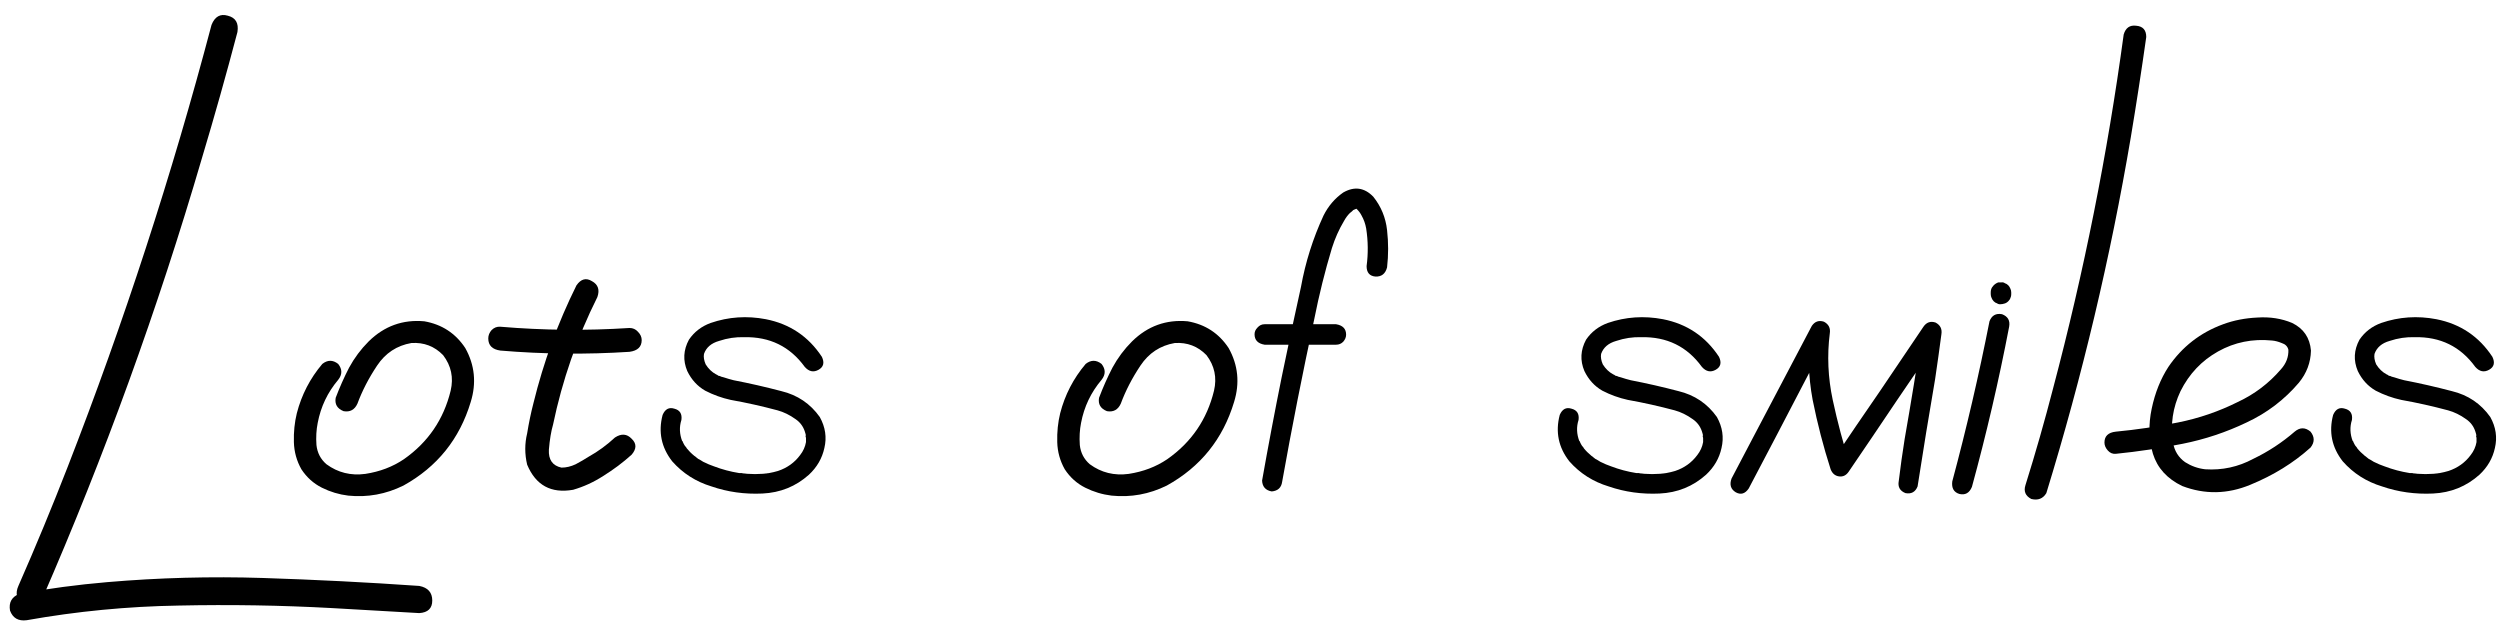 <?xml version="1.0" encoding="UTF-8"?> <svg xmlns="http://www.w3.org/2000/svg" width="146" height="37" viewBox="0 0 146 37" fill="none"><path d="M1.562 36.22C1.074 36.285 0.748 36.098 0.585 35.658C0.504 35.186 0.683 34.861 1.123 34.682C2.815 34.373 4.524 34.145 6.25 33.998C9.277 33.738 12.312 33.656 15.356 33.754C18.4 33.852 21.443 34.006 24.487 34.218C24.991 34.316 25.244 34.6 25.244 35.072C25.244 35.528 24.991 35.772 24.487 35.805C22.778 35.707 21.077 35.609 19.384 35.512C16.406 35.349 13.419 35.3 10.424 35.365C7.446 35.414 4.492 35.699 1.562 36.22ZM12.353 1.454C12.548 0.966 12.866 0.787 13.305 0.917C13.761 1.031 13.948 1.348 13.867 1.869C13.216 4.343 12.524 6.801 11.791 9.242C9.22 18.031 6.103 26.625 2.441 35.023C2.164 35.414 1.798 35.504 1.342 35.292C0.968 35.015 0.878 34.657 1.074 34.218C2.083 31.923 3.043 29.604 3.955 27.26C7.242 18.813 10.042 10.211 12.353 1.454Z" fill="black"></path><path d="M18.823 21.254C19.132 21.01 19.441 21.01 19.75 21.254C19.995 21.563 19.995 21.872 19.75 22.182C19.132 22.914 18.733 23.752 18.554 24.696C18.473 25.103 18.448 25.535 18.481 25.99C18.53 26.446 18.725 26.82 19.067 27.113C19.734 27.602 20.491 27.789 21.337 27.675C22.184 27.545 22.933 27.26 23.584 26.82C25 25.828 25.911 24.493 26.318 22.817C26.497 22.052 26.351 21.36 25.878 20.741C25.374 20.221 24.755 19.985 24.023 20.033C23.177 20.18 22.509 20.619 22.021 21.352C21.533 22.084 21.15 22.825 20.874 23.573C20.711 23.931 20.442 24.078 20.068 24.013C19.694 23.866 19.539 23.606 19.604 23.232C19.832 22.629 20.092 22.043 20.385 21.474C20.695 20.904 21.077 20.391 21.533 19.936C22.444 19.041 23.527 18.65 24.78 18.764C25.805 18.943 26.603 19.464 27.172 20.326C27.726 21.319 27.832 22.369 27.49 23.476C26.839 25.64 25.529 27.268 23.559 28.358C22.534 28.863 21.459 29.058 20.337 28.944C19.799 28.879 19.287 28.725 18.798 28.481C18.31 28.236 17.911 27.878 17.602 27.406C17.325 26.918 17.179 26.389 17.163 25.819C17.146 25.233 17.203 24.672 17.334 24.135C17.61 23.061 18.107 22.1 18.823 21.254Z" fill="black"></path><path d="M33.666 16.664C33.927 16.29 34.228 16.208 34.57 16.42C34.928 16.615 35.034 16.925 34.887 17.348C33.699 19.724 32.837 22.206 32.299 24.794C32.185 25.185 32.104 25.673 32.055 26.259C32.023 26.845 32.267 27.195 32.788 27.309C33.064 27.309 33.341 27.244 33.618 27.113C33.894 26.967 34.147 26.82 34.374 26.674C34.928 26.365 35.441 25.99 35.913 25.551C36.287 25.307 36.612 25.331 36.889 25.624C37.182 25.901 37.182 26.21 36.889 26.552C36.385 27.008 35.831 27.423 35.229 27.797C34.676 28.155 34.09 28.424 33.471 28.603C32.185 28.831 31.29 28.342 30.786 27.138C30.639 26.519 30.639 25.909 30.786 25.307C30.883 24.704 31.005 24.119 31.152 23.549C31.738 21.156 32.576 18.861 33.666 16.664ZM29.223 20.473C28.751 20.408 28.515 20.172 28.515 19.765C28.515 19.586 28.58 19.423 28.71 19.276C28.857 19.13 29.028 19.065 29.223 19.081C31.73 19.293 34.244 19.317 36.767 19.154C36.962 19.154 37.125 19.228 37.255 19.374C37.402 19.521 37.475 19.683 37.475 19.862C37.475 20.253 37.239 20.481 36.767 20.546C34.244 20.709 31.73 20.684 29.223 20.473Z" fill="black"></path><path d="M47.998 20.839C48.16 21.181 48.095 21.433 47.802 21.596C47.509 21.759 47.241 21.702 46.997 21.425C46.134 20.237 44.954 19.659 43.457 19.692C42.968 19.675 42.48 19.748 41.992 19.911C41.536 20.041 41.243 20.294 41.113 20.668C41.08 20.847 41.113 21.051 41.211 21.278C41.373 21.539 41.577 21.734 41.821 21.864C41.87 21.881 41.91 21.905 41.943 21.938C42.041 21.97 42.057 21.97 41.992 21.938C42.073 21.986 42.163 22.019 42.26 22.035C42.456 22.1 42.651 22.157 42.846 22.206C43.774 22.385 44.702 22.597 45.629 22.841C46.573 23.069 47.322 23.573 47.876 24.355C48.201 24.941 48.291 25.543 48.144 26.161C48.014 26.763 47.713 27.284 47.241 27.724C46.476 28.407 45.572 28.773 44.531 28.822C43.489 28.871 42.496 28.733 41.552 28.407C40.641 28.131 39.876 27.642 39.257 26.942C38.623 26.129 38.435 25.225 38.696 24.233C38.842 23.891 39.07 23.769 39.379 23.866C39.705 23.948 39.843 24.167 39.794 24.526C39.664 24.932 39.681 25.347 39.843 25.771C39.843 25.722 39.86 25.746 39.892 25.844C39.908 25.876 39.925 25.909 39.941 25.942C39.974 26.007 40.014 26.064 40.063 26.112C40.112 26.177 40.12 26.194 40.087 26.161C40.218 26.324 40.372 26.479 40.551 26.625C40.6 26.658 40.6 26.658 40.551 26.625C40.584 26.641 40.616 26.666 40.649 26.698C40.698 26.731 40.739 26.763 40.771 26.796C40.869 26.845 40.966 26.902 41.064 26.967C41.292 27.081 41.503 27.17 41.699 27.235C42.171 27.415 42.659 27.545 43.164 27.626C43.229 27.626 43.237 27.626 43.188 27.626C43.221 27.626 43.261 27.626 43.31 27.626C43.359 27.642 43.416 27.651 43.481 27.651C43.579 27.667 43.676 27.675 43.774 27.675C43.986 27.691 44.197 27.691 44.409 27.675C44.506 27.675 44.612 27.667 44.726 27.651C44.775 27.651 44.824 27.642 44.873 27.626C44.824 27.642 44.84 27.642 44.921 27.626C45.1 27.593 45.271 27.553 45.434 27.504C45.971 27.325 46.403 27.016 46.728 26.576C46.907 26.348 47.021 26.096 47.07 25.819C47.07 25.738 47.07 25.657 47.07 25.575C47.07 25.559 47.062 25.526 47.045 25.478C47.045 25.413 47.054 25.404 47.07 25.453C47.054 25.372 47.029 25.282 46.997 25.185C46.899 24.892 46.72 24.656 46.459 24.477C46.118 24.233 45.768 24.062 45.41 23.964C44.498 23.72 43.587 23.516 42.675 23.354C42.154 23.24 41.658 23.061 41.186 22.817C40.73 22.556 40.38 22.174 40.136 21.669C39.876 21.051 39.908 20.44 40.234 19.838C40.543 19.382 40.966 19.057 41.503 18.861C42.545 18.503 43.619 18.43 44.726 18.642C46.126 18.918 47.216 19.651 47.998 20.839Z" fill="black"></path><path d="M63.403 21.254C63.712 21.01 64.021 21.01 64.331 21.254C64.575 21.563 64.575 21.872 64.331 22.182C63.712 22.914 63.313 23.752 63.134 24.696C63.053 25.103 63.029 25.535 63.061 25.99C63.11 26.446 63.305 26.82 63.647 27.113C64.314 27.602 65.071 27.789 65.918 27.675C66.764 27.545 67.513 27.26 68.164 26.82C69.58 25.828 70.491 24.493 70.898 22.817C71.077 22.052 70.93 21.36 70.459 20.741C69.954 20.221 69.335 19.985 68.603 20.033C67.757 20.18 67.089 20.619 66.601 21.352C66.113 22.084 65.73 22.825 65.454 23.573C65.291 23.931 65.022 24.078 64.648 24.013C64.274 23.866 64.119 23.606 64.184 23.232C64.412 22.629 64.672 22.043 64.965 21.474C65.275 20.904 65.657 20.391 66.113 19.936C67.024 19.041 68.107 18.65 69.36 18.764C70.385 18.943 71.183 19.464 71.752 20.326C72.306 21.319 72.412 22.369 72.07 23.476C71.419 25.64 70.109 27.268 68.139 28.358C67.114 28.863 66.04 29.058 64.916 28.944C64.379 28.879 63.867 28.725 63.378 28.481C62.89 28.236 62.491 27.878 62.182 27.406C61.906 26.918 61.759 26.389 61.743 25.819C61.726 25.233 61.783 24.672 61.914 24.135C62.19 23.061 62.687 22.1 63.403 21.254Z" fill="black"></path><path d="M81.005 15.614C80.908 15.989 80.68 16.168 80.322 16.151C79.98 16.119 79.809 15.915 79.809 15.541C79.907 14.809 79.899 14.076 79.785 13.344C79.736 13.067 79.646 12.815 79.516 12.587C79.451 12.457 79.362 12.335 79.248 12.221C79.28 12.237 79.28 12.237 79.248 12.221C79.199 12.188 79.199 12.18 79.248 12.196C79.199 12.18 79.207 12.172 79.272 12.172C79.174 12.204 79.093 12.237 79.028 12.27C79.028 12.27 79.003 12.294 78.955 12.343C78.906 12.375 78.865 12.408 78.833 12.441C78.702 12.571 78.588 12.725 78.491 12.904C78.198 13.393 77.962 13.922 77.783 14.491C77.376 15.842 77.034 17.218 76.757 18.617C76.074 21.775 75.447 24.949 74.877 28.139C74.829 28.481 74.625 28.668 74.267 28.7C73.909 28.635 73.722 28.424 73.706 28.066C74.064 26.047 74.446 24.029 74.853 22.011C75.211 20.269 75.585 18.52 75.976 16.762C76.237 15.313 76.676 13.922 77.294 12.587C77.571 12.034 77.954 11.586 78.442 11.244C79.093 10.87 79.679 10.951 80.2 11.488C80.656 12.058 80.924 12.709 81.005 13.441C81.087 14.174 81.087 14.898 81.005 15.614ZM73.852 20.131C73.462 20.066 73.266 19.862 73.266 19.521C73.266 19.374 73.323 19.244 73.437 19.13C73.551 19 73.689 18.935 73.852 18.935C75.252 18.935 76.643 18.935 78.027 18.935C78.418 19 78.613 19.203 78.613 19.545C78.613 19.692 78.556 19.83 78.442 19.96C78.328 20.074 78.19 20.131 78.027 20.131C76.643 20.131 75.252 20.131 73.852 20.131Z" fill="black"></path><path d="M100.39 20.839C100.553 21.181 100.488 21.433 100.195 21.596C99.902 21.759 99.633 21.702 99.389 21.425C98.527 20.237 97.347 19.659 95.849 19.692C95.361 19.675 94.873 19.748 94.384 19.911C93.929 20.041 93.636 20.294 93.505 20.668C93.473 20.847 93.505 21.051 93.603 21.278C93.766 21.539 93.969 21.734 94.213 21.864C94.262 21.881 94.303 21.905 94.335 21.938C94.433 21.97 94.449 21.97 94.384 21.938C94.466 21.986 94.555 22.019 94.653 22.035C94.848 22.1 95.043 22.157 95.239 22.206C96.166 22.385 97.094 22.597 98.022 22.841C98.966 23.069 99.715 23.573 100.268 24.355C100.594 24.941 100.683 25.543 100.537 26.161C100.406 26.763 100.105 27.284 99.633 27.724C98.868 28.407 97.965 28.773 96.923 28.822C95.882 28.871 94.889 28.733 93.945 28.407C93.033 28.131 92.268 27.642 91.65 26.942C91.015 26.129 90.828 25.225 91.088 24.233C91.235 23.891 91.463 23.769 91.772 23.866C92.097 23.948 92.236 24.167 92.187 24.526C92.057 24.932 92.073 25.347 92.236 25.771C92.236 25.722 92.252 25.746 92.285 25.844C92.301 25.876 92.317 25.909 92.334 25.942C92.366 26.007 92.407 26.064 92.456 26.112C92.504 26.177 92.513 26.194 92.48 26.161C92.61 26.324 92.765 26.479 92.944 26.625C92.993 26.658 92.993 26.658 92.944 26.625C92.976 26.641 93.009 26.666 93.041 26.698C93.09 26.731 93.131 26.763 93.164 26.796C93.261 26.845 93.359 26.902 93.457 26.967C93.684 27.081 93.896 27.17 94.091 27.235C94.563 27.415 95.052 27.545 95.556 27.626C95.621 27.626 95.629 27.626 95.581 27.626C95.613 27.626 95.654 27.626 95.703 27.626C95.751 27.642 95.808 27.651 95.874 27.651C95.971 27.667 96.069 27.675 96.166 27.675C96.378 27.691 96.59 27.691 96.801 27.675C96.899 27.675 97.005 27.667 97.119 27.651C97.168 27.651 97.216 27.642 97.265 27.626C97.216 27.642 97.233 27.642 97.314 27.626C97.493 27.593 97.664 27.553 97.827 27.504C98.364 27.325 98.795 27.016 99.121 26.576C99.3 26.348 99.414 26.096 99.462 25.819C99.462 25.738 99.462 25.657 99.462 25.575C99.462 25.559 99.454 25.526 99.438 25.478C99.438 25.413 99.446 25.404 99.462 25.453C99.446 25.372 99.422 25.282 99.389 25.185C99.291 24.892 99.112 24.656 98.852 24.477C98.51 24.233 98.16 24.062 97.802 23.964C96.891 23.72 95.979 23.516 95.068 23.354C94.547 23.24 94.051 23.061 93.579 22.817C93.123 22.556 92.773 22.174 92.529 21.669C92.268 21.051 92.301 20.44 92.626 19.838C92.936 19.382 93.359 19.057 93.896 18.861C94.938 18.503 96.012 18.43 97.119 18.642C98.518 18.918 99.609 19.651 100.39 20.839Z" fill="black"></path><path d="M102.124 28.529C101.912 28.839 101.66 28.912 101.367 28.749C101.074 28.57 100.992 28.302 101.123 27.944C101.546 27.146 101.969 26.34 102.392 25.526C103.531 23.362 104.671 21.197 105.81 19.032C105.989 18.772 106.225 18.691 106.518 18.788C106.795 18.935 106.909 19.163 106.86 19.472C106.697 20.758 106.754 22.052 107.031 23.354C107.307 24.639 107.641 25.893 108.032 27.113C107.674 27.065 107.324 27.016 106.982 26.967C107.91 25.583 108.846 24.208 109.79 22.841C110.636 21.588 111.482 20.334 112.329 19.081C112.508 18.821 112.744 18.739 113.037 18.837C113.313 18.983 113.427 19.211 113.378 19.521C113.265 20.383 113.142 21.254 113.012 22.133C112.654 24.216 112.312 26.308 111.987 28.407C111.857 28.733 111.621 28.863 111.279 28.798C110.953 28.668 110.823 28.432 110.888 28.09C110.986 27.276 111.1 26.462 111.23 25.648C111.604 23.516 111.954 21.368 112.28 19.203C112.622 19.35 112.972 19.504 113.33 19.667C112.467 20.904 111.612 22.149 110.766 23.402C109.838 24.786 108.903 26.169 107.959 27.553C107.812 27.764 107.625 27.854 107.397 27.821C107.169 27.789 107.006 27.651 106.909 27.406C106.486 26.088 106.136 24.737 105.859 23.354C105.599 21.954 105.558 20.554 105.737 19.154C106.095 19.301 106.445 19.456 106.787 19.618C106.331 20.481 105.875 21.352 105.419 22.231C104.329 24.33 103.23 26.43 102.124 28.529Z" fill="black"></path><path d="M116.186 18.764C116.316 18.422 116.56 18.284 116.918 18.349C117.26 18.479 117.399 18.723 117.334 19.081C116.731 22.222 116.007 25.339 115.161 28.432C115.014 28.79 114.77 28.928 114.428 28.847C114.103 28.749 113.964 28.505 114.013 28.114C114.843 25.022 115.568 21.905 116.186 18.764ZM116.259 17.079C116.259 16.965 116.284 16.868 116.333 16.786C116.365 16.737 116.398 16.697 116.43 16.664C116.512 16.583 116.601 16.526 116.699 16.493C116.748 16.493 116.805 16.493 116.87 16.493C116.951 16.477 117.024 16.493 117.089 16.542C117.154 16.558 117.22 16.599 117.285 16.664C117.334 16.713 117.374 16.778 117.407 16.86C117.439 16.925 117.456 16.998 117.456 17.079C117.456 17.112 117.456 17.144 117.456 17.177C117.456 17.274 117.431 17.372 117.382 17.47C117.35 17.519 117.317 17.559 117.285 17.592C117.203 17.673 117.114 17.722 117.016 17.738C116.967 17.755 116.918 17.763 116.87 17.763C116.772 17.779 116.691 17.763 116.626 17.714C116.56 17.698 116.495 17.657 116.43 17.592C116.381 17.543 116.341 17.478 116.308 17.397C116.276 17.331 116.259 17.258 116.259 17.177C116.259 17.144 116.259 17.112 116.259 17.079Z" fill="black"></path><path d="M124.023 2.016C124.137 1.625 124.381 1.454 124.755 1.503C125.146 1.536 125.341 1.755 125.341 2.162C125.065 4.115 124.764 6.068 124.438 8.022C123.25 15.037 121.606 21.962 119.506 28.798C119.311 29.123 119.018 29.237 118.627 29.14C118.286 28.961 118.172 28.692 118.286 28.334C118.872 26.462 119.409 24.582 119.897 22.694C121.704 15.875 123.079 8.982 124.023 2.016Z" fill="black"></path><path d="M123.559 26.503C123.38 26.519 123.225 26.454 123.095 26.308C122.965 26.161 122.9 26.007 122.9 25.844C122.9 25.47 123.12 25.258 123.559 25.209C124.764 25.095 125.976 24.916 127.197 24.672C128.418 24.428 129.581 24.029 130.688 23.476C131.665 23.02 132.503 22.385 133.203 21.571C133.512 21.23 133.658 20.847 133.642 20.424C133.593 20.229 133.463 20.098 133.251 20.033C133.056 19.952 132.869 19.903 132.69 19.887C131.551 19.773 130.501 19.985 129.541 20.522C128.58 21.059 127.848 21.832 127.343 22.841C126.888 23.801 126.741 24.802 126.904 25.844C126.985 26.332 127.221 26.715 127.612 26.991C127.97 27.219 128.361 27.358 128.784 27.406C129.777 27.471 130.712 27.268 131.591 26.796C132.47 26.373 133.276 25.844 134.008 25.209C134.318 24.949 134.627 24.949 134.936 25.209C135.18 25.518 135.18 25.828 134.936 26.137C133.943 27.032 132.771 27.756 131.42 28.31C130.086 28.863 128.759 28.887 127.441 28.383C126.562 27.96 125.992 27.333 125.732 26.503C125.488 25.673 125.463 24.794 125.659 23.866C125.854 22.939 126.18 22.125 126.635 21.425C127.433 20.253 128.499 19.423 129.834 18.935C130.452 18.707 131.119 18.577 131.835 18.544C132.568 18.495 133.243 18.601 133.862 18.861C134.529 19.187 134.895 19.724 134.96 20.473C134.944 21.173 134.708 21.799 134.252 22.353C133.406 23.346 132.389 24.119 131.201 24.672C130.013 25.242 128.767 25.657 127.465 25.917C126.163 26.177 124.861 26.373 123.559 26.503Z" fill="black"></path><path d="M145.556 20.839C145.719 21.181 145.654 21.433 145.361 21.596C145.068 21.759 144.799 21.702 144.555 21.425C143.693 20.237 142.513 19.659 141.015 19.692C140.527 19.675 140.039 19.748 139.55 19.911C139.095 20.041 138.802 20.294 138.671 20.668C138.639 20.847 138.671 21.051 138.769 21.278C138.932 21.539 139.135 21.734 139.379 21.864C139.428 21.881 139.469 21.905 139.501 21.938C139.599 21.97 139.615 21.97 139.55 21.938C139.632 21.986 139.721 22.019 139.819 22.035C140.014 22.1 140.21 22.157 140.405 22.206C141.333 22.385 142.26 22.597 143.188 22.841C144.132 23.069 144.881 23.573 145.434 24.355C145.76 24.941 145.849 25.543 145.703 26.161C145.572 26.763 145.271 27.284 144.799 27.724C144.034 28.407 143.131 28.773 142.089 28.822C141.048 28.871 140.055 28.733 139.111 28.407C138.199 28.131 137.434 27.642 136.816 26.942C136.181 26.129 135.994 25.225 136.254 24.233C136.401 23.891 136.629 23.769 136.938 23.866C137.264 23.948 137.402 24.167 137.353 24.526C137.223 24.932 137.239 25.347 137.402 25.771C137.402 25.722 137.418 25.746 137.451 25.844C137.467 25.876 137.483 25.909 137.5 25.942C137.532 26.007 137.573 26.064 137.622 26.112C137.67 26.177 137.679 26.194 137.646 26.161C137.776 26.324 137.931 26.479 138.11 26.625C138.159 26.658 138.159 26.658 138.11 26.625C138.142 26.641 138.175 26.666 138.208 26.698C138.256 26.731 138.297 26.763 138.33 26.796C138.427 26.845 138.525 26.902 138.623 26.967C138.85 27.081 139.062 27.17 139.257 27.235C139.729 27.415 140.218 27.545 140.722 27.626C140.787 27.626 140.795 27.626 140.747 27.626C140.779 27.626 140.82 27.626 140.869 27.626C140.918 27.642 140.974 27.651 141.04 27.651C141.137 27.667 141.235 27.675 141.333 27.675C141.544 27.691 141.756 27.691 141.967 27.675C142.065 27.675 142.171 27.667 142.285 27.651C142.334 27.651 142.382 27.642 142.431 27.626C142.382 27.642 142.399 27.642 142.48 27.626C142.659 27.593 142.83 27.553 142.993 27.504C143.53 27.325 143.961 27.016 144.287 26.576C144.466 26.348 144.58 26.096 144.628 25.819C144.628 25.738 144.628 25.657 144.628 25.575C144.628 25.559 144.62 25.526 144.604 25.478C144.604 25.413 144.612 25.404 144.628 25.453C144.612 25.372 144.588 25.282 144.555 25.185C144.458 24.892 144.279 24.656 144.018 24.477C143.676 24.233 143.326 24.062 142.968 23.964C142.057 23.72 141.145 23.516 140.234 23.354C139.713 23.24 139.217 23.061 138.745 22.817C138.289 22.556 137.939 22.174 137.695 21.669C137.434 21.051 137.467 20.44 137.793 19.838C138.102 19.382 138.525 19.057 139.062 18.861C140.104 18.503 141.178 18.43 142.285 18.642C143.684 18.918 144.775 19.651 145.556 20.839Z" fill="black"></path></svg> 